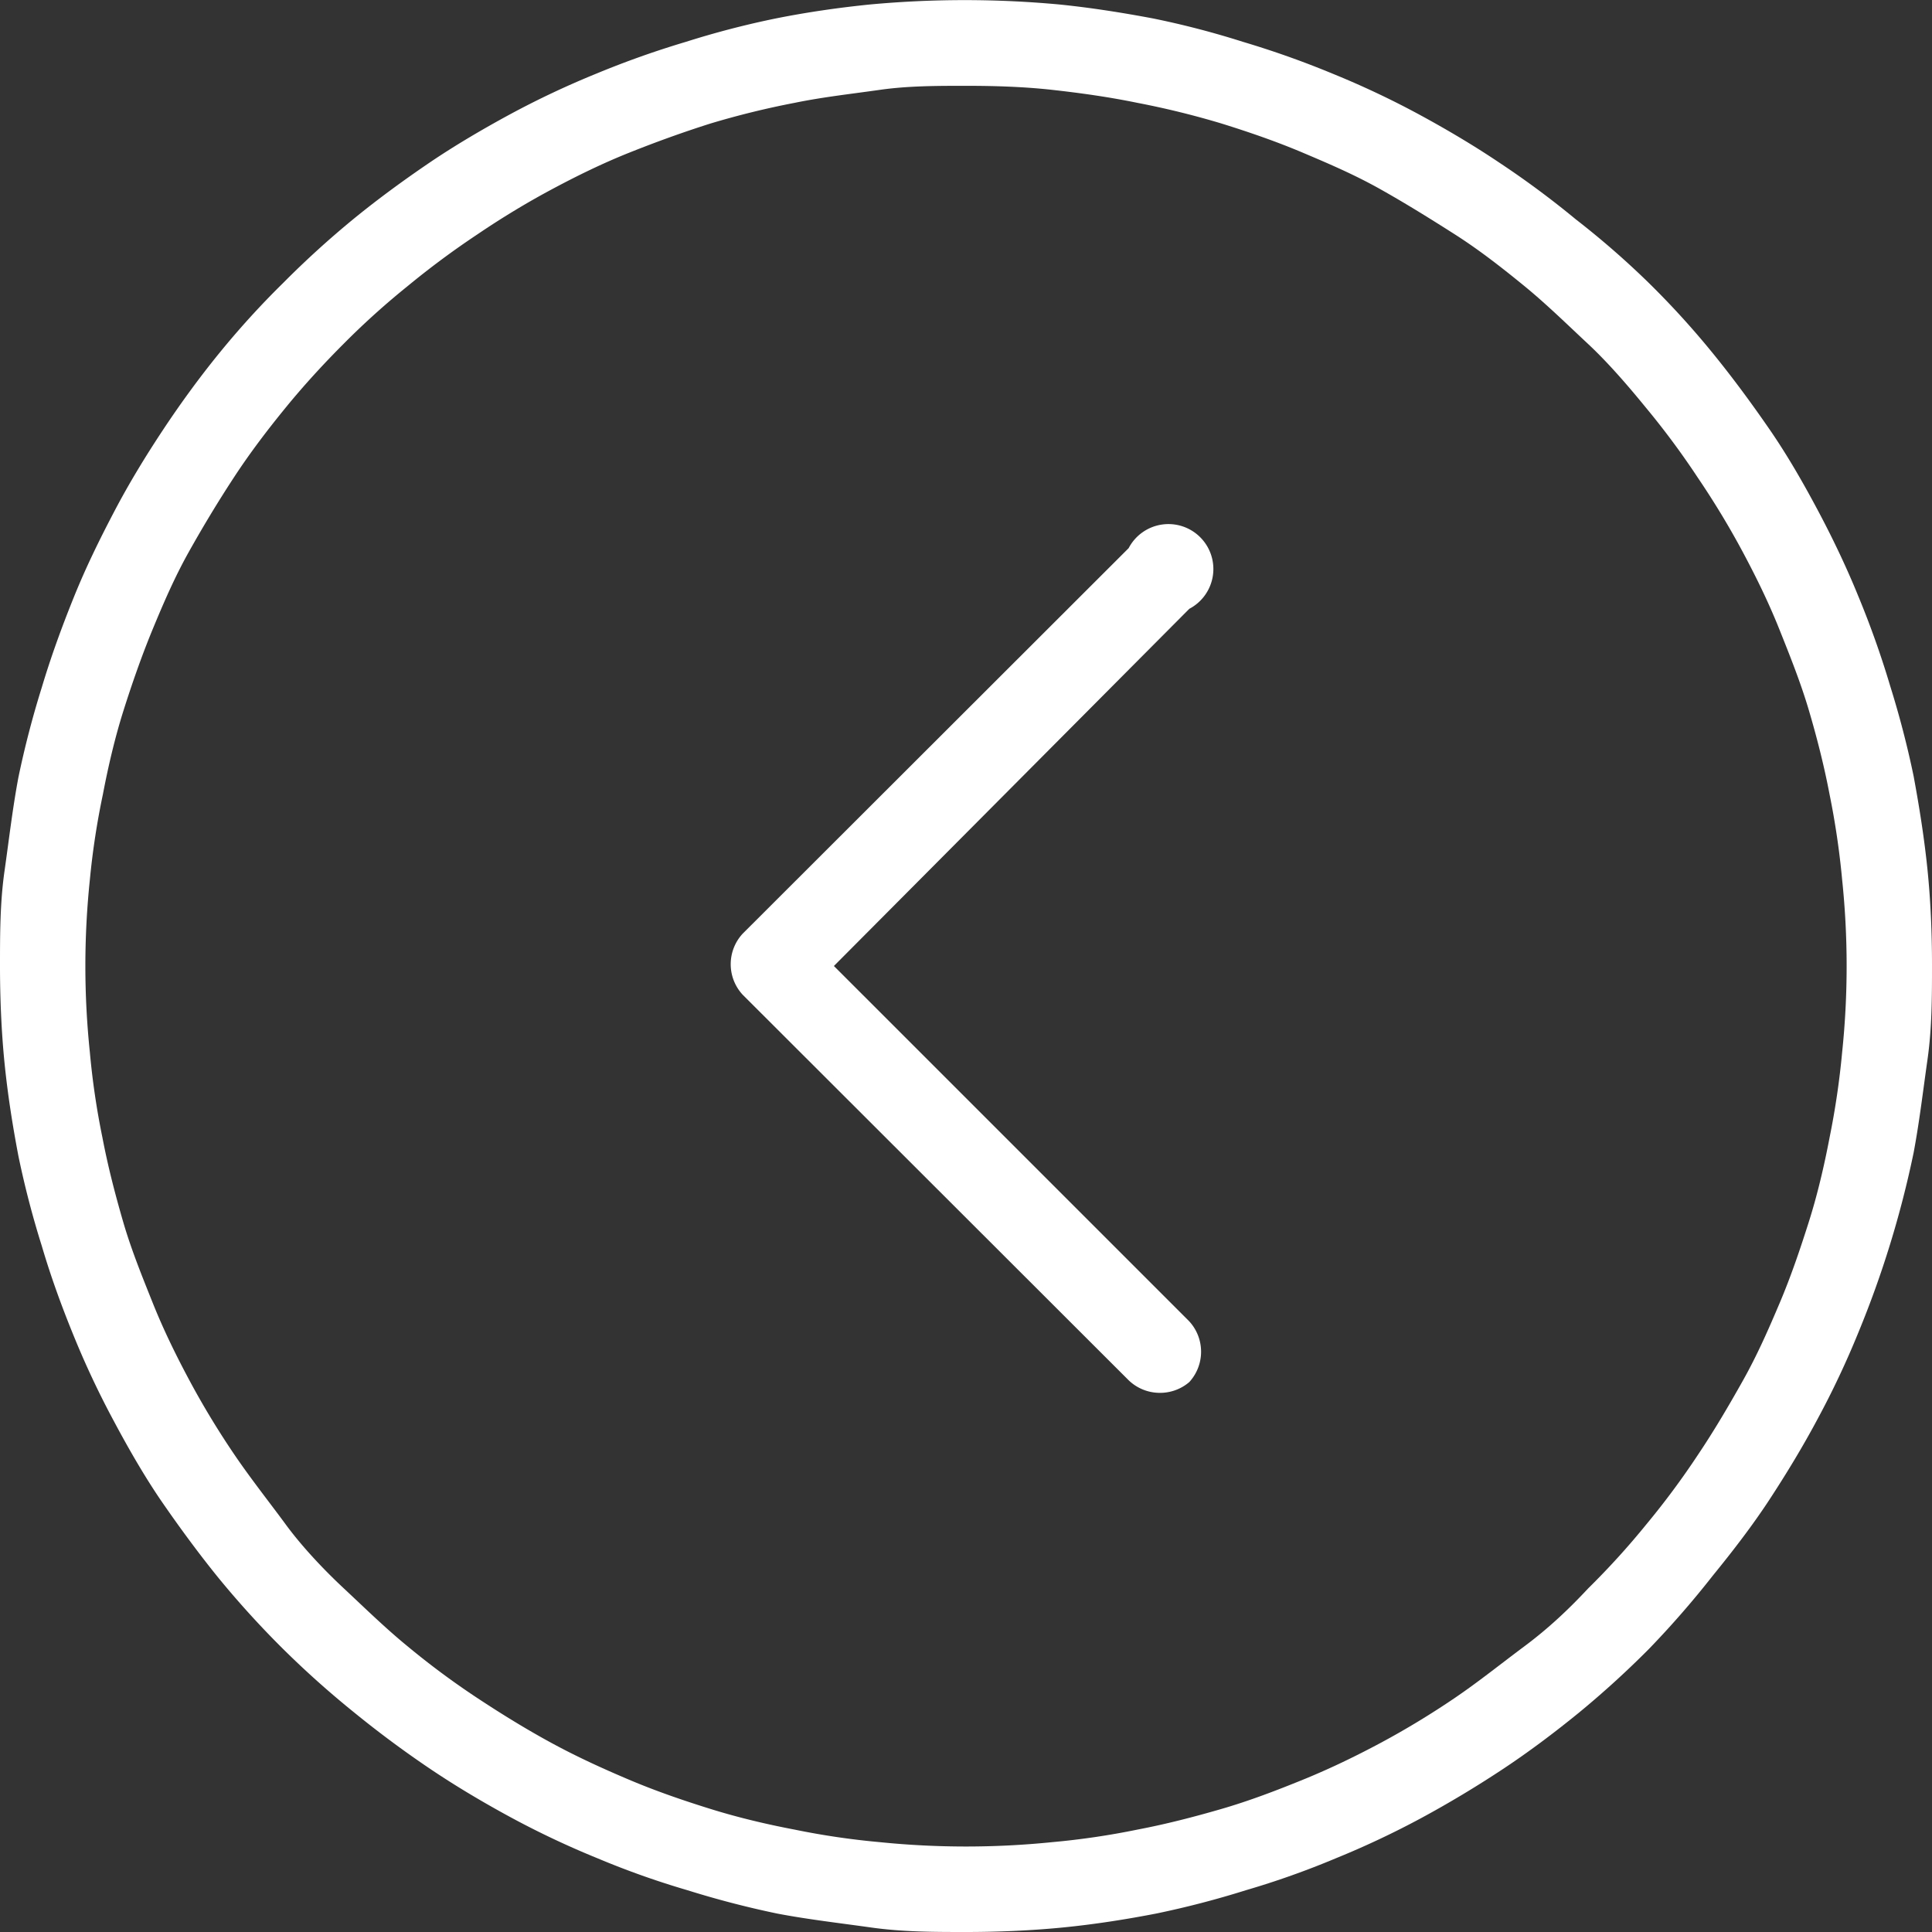 <svg id="Layer_1" data-name="Layer 1" xmlns="http://www.w3.org/2000/svg" viewBox="0 0 43 43"><rect x="0" y="0" width="43" height="43" fill="#333333" stroke="none"/><defs><style>.cls-1{fill:#fff;}</style></defs><path class="cls-1" d="M22.5,44c-.69,0-1.4,0-2.11-.1s-1.41-.18-2.09-.31a21,21,0,0,1-2-.52,18.76,18.76,0,0,1-2-.71,19.54,19.54,0,0,1-1.91-.9c-.61-.33-1.22-.69-1.8-1.08s-1.16-.82-1.7-1.26A21,21,0,0,1,7.3,37.7a20.82,20.82,0,0,1-1.42-1.56C5.44,35.6,5,35,4.62,34.45s-.75-1.19-1.08-1.81a19.54,19.54,0,0,1-.9-1.91c-.27-.66-.51-1.32-.71-2a20.5,20.5,0,0,1-.52-2c-.13-.68-.24-1.38-.31-2.08S1,23.2,1,22.5s0-1.41.1-2.11.18-1.4.31-2.09a21,21,0,0,1,.52-2c.2-.67.44-1.33.71-2s.57-1.28.9-1.91.69-1.22,1.08-1.81S5.44,9.4,5.88,8.86A19,19,0,0,1,7.3,7.3,20.82,20.82,0,0,1,8.86,5.88C9.41,5.43,10,5,10.56,4.62s1.19-.75,1.8-1.08a19.54,19.54,0,0,1,1.91-.9,20.5,20.5,0,0,1,2-.71,19.65,19.65,0,0,1,2-.52c.7-.14,1.4-.24,2.09-.31a22.88,22.88,0,0,1,4.22,0c.69.07,1.39.18,2.08.31a19.21,19.21,0,0,1,2,.52,20.5,20.5,0,0,1,2,.71,19.54,19.54,0,0,1,1.91.9c.61.33,1.22.69,1.8,1.08a20.16,20.16,0,0,1,1.7,1.26A19,19,0,0,1,37.7,7.3a19,19,0,0,1,1.42,1.56c.44.54.86,1.11,1.26,1.69s.75,1.19,1.08,1.81.64,1.27.9,1.91a20.5,20.5,0,0,1,.71,2,21,21,0,0,1,.52,2c.13.7.24,1.4.31,2.09s.1,1.41.1,2.11,0,1.41-.1,2.11-.18,1.39-.31,2.08a22.43,22.43,0,0,1-1.23,4,19.54,19.54,0,0,1-.9,1.91c-.33.62-.7,1.23-1.08,1.81s-.82,1.15-1.26,1.69A20.82,20.82,0,0,1,37.7,37.7a21,21,0,0,1-1.56,1.42c-.54.44-1.11.87-1.7,1.26s-1.19.75-1.8,1.08a19.54,19.54,0,0,1-1.91.9,18.76,18.76,0,0,1-2,.71,20.5,20.5,0,0,1-2,.52c-.67.13-1.37.24-2.08.31S23.19,44,22.5,44Zm0-41.09c-.64,0-1.29,0-1.92.09s-1.27.16-1.9.29a18.9,18.9,0,0,0-1.87.46c-.6.19-1.21.41-1.81.65s-1.17.52-1.73.82-1.12.64-1.65,1a18.81,18.81,0,0,0-1.55,1.15A17.22,17.22,0,0,0,8.65,8.65c-.45.45-.89.93-1.29,1.42s-.79,1-1.15,1.55-.68,1.08-1,1.65S4.64,14.42,4.4,15s-.46,1.21-.65,1.81-.34,1.24-.46,1.87A17,17,0,0,0,3,20.58a18.48,18.48,0,0,0,0,3.84,17,17,0,0,0,.28,1.9c.12.63.28,1.25.46,1.87S4.16,29.4,4.4,30s.52,1.17.82,1.73.64,1.12,1,1.65S7,34.44,7.36,34.93s.84,1,1.29,1.42.93.89,1.42,1.29a17.76,17.76,0,0,0,1.55,1.15c.53.35,1.08.69,1.65,1s1.14.57,1.73.82,1.2.46,1.81.65,1.24.34,1.87.46a17,17,0,0,0,1.9.28,19,19,0,0,0,3.84,0,17,17,0,0,0,1.9-.28c.63-.12,1.25-.28,1.87-.46s1.22-.41,1.81-.65,1.17-.52,1.73-.82,1.12-.64,1.65-1,1-.74,1.55-1.15,1-.84,1.42-1.29a17.22,17.22,0,0,0,1.29-1.42,17.76,17.76,0,0,0,1.15-1.55c.35-.52.68-1.08,1-1.65s.57-1.14.82-1.73.46-1.21.65-1.81.34-1.24.46-1.87a17.77,17.77,0,0,0,.28-1.9,18.48,18.48,0,0,0,0-3.84,17.77,17.77,0,0,0-.28-1.9c-.12-.63-.28-1.26-.46-1.87S40.84,15.6,40.6,15s-.52-1.17-.82-1.73-.64-1.12-1-1.65a17.76,17.76,0,0,0-1.15-1.55c-.4-.49-.84-1-1.29-1.42s-.93-.89-1.42-1.29-1-.8-1.55-1.15-1.08-.68-1.65-1S30.59,4.65,30,4.4s-1.2-.46-1.81-.65a18.9,18.9,0,0,0-1.87-.46c-.63-.13-1.27-.22-1.9-.29S23.14,2.91,22.5,2.91Z" transform="translate(-1 -1)"/><path class="cls-1" d="M26.79,32a1,1,0,0,1-.67-.28l-8.59-8.58a1,1,0,0,1,0-1.36l8.59-8.58a1,1,0,1,1,1.35,1.35L19.56,22.5l7.91,7.91a1,1,0,0,1,0,1.35A1,1,0,0,1,26.79,32Z" transform="translate(-1 -1)"/></svg>